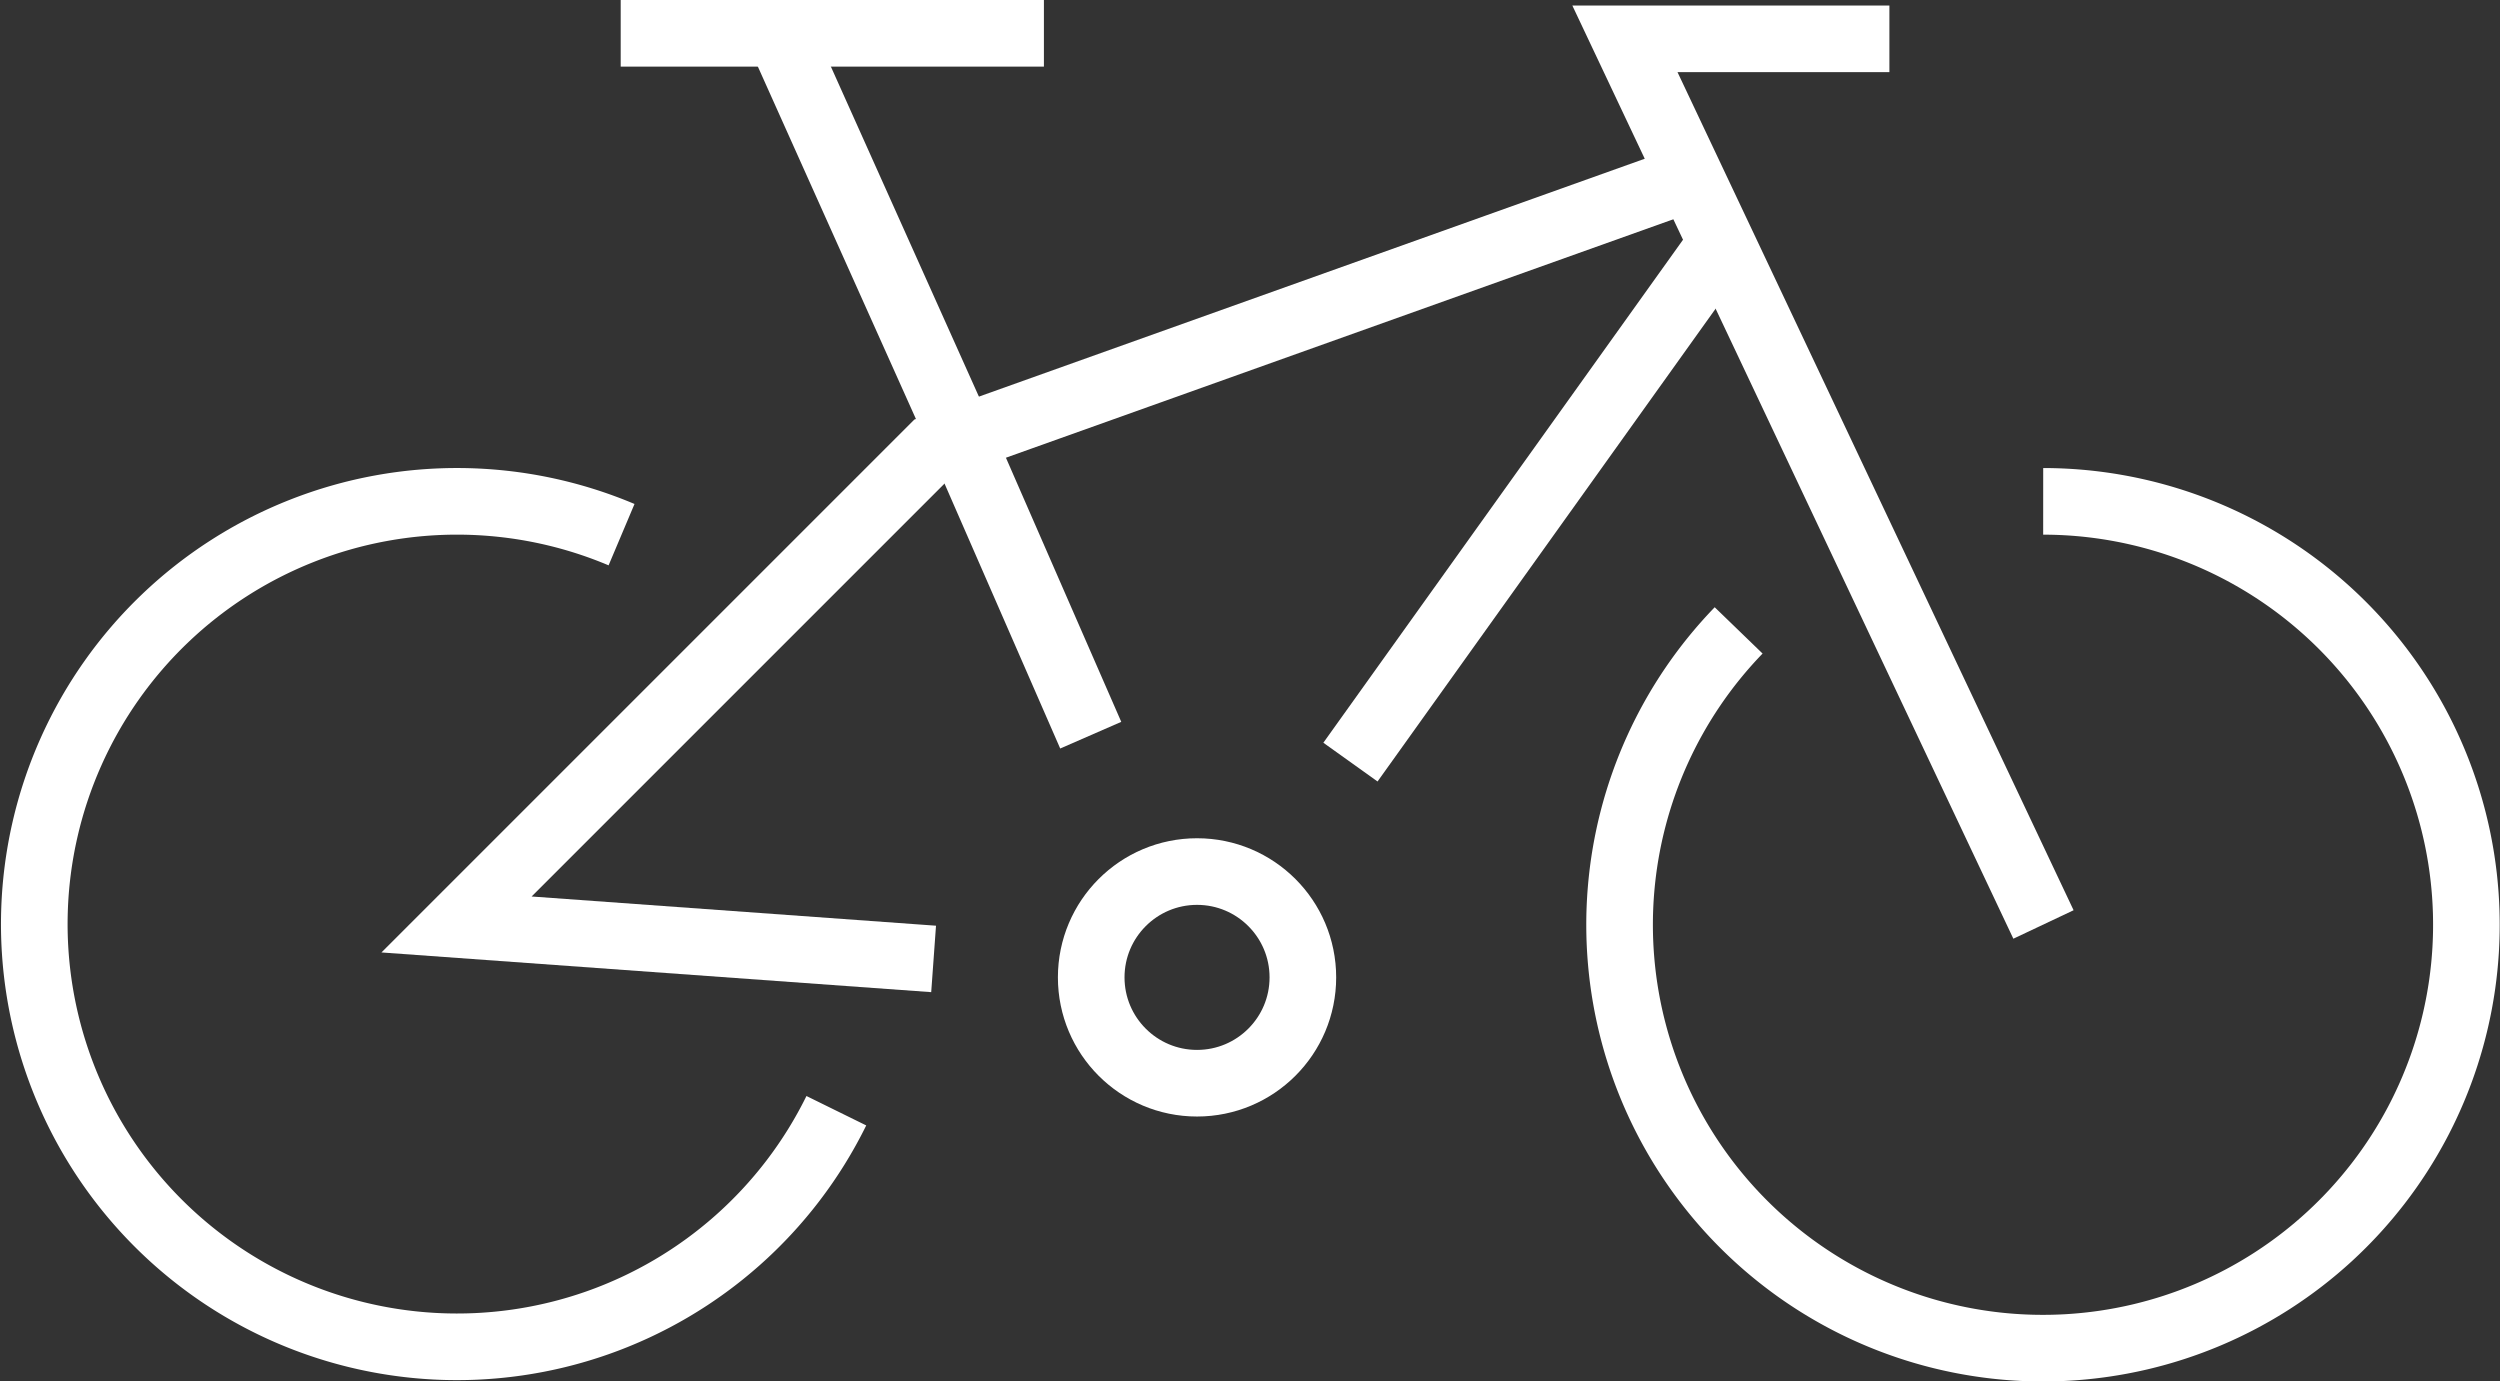 <svg xmlns="http://www.w3.org/2000/svg" viewBox="0 0 26.269 14.511">
  <rect x="0" y="0" width="26.269" height="14.511" fill="#333333" stroke="none"/>
  <defs>
    <style>
      .cls-1 {
        fill: none;
        stroke: #fff;
        stroke-miterlimit: 10;
        stroke-width: 0.7px;
      }
    </style>
  </defs>
  <title>Bike icon</title>
  <g id="Layer_3" data-name="Layer 3">
    <path class="cls-1" d="M22.8,6.136a4.449,4.449,0,1,1-3.2,1.356" transform="translate(-1.331 -0.868)"/>
    <path class="cls-1" d="M10.119,12.539A4.442,4.442,0,1,1,7.862,6.486" transform="translate(-1.331 -0.868)"/>
    <line class="cls-1" x1="18.137" y1="2.488" x2="14.19" y2="8.008"/>
    <polyline class="cls-1" points="17.581 1.933 10.099 4.606 9.799 4.712 4.797 9.714 9.81 10.076"/>
    <polyline class="cls-1" points="21.472 9.714 17.074 0.408 19.853 0.408"/>
    <polyline class="cls-1" points="11.461 7.725 10.099 4.606 8.19 0.35"/>
    <line class="cls-1" x1="6.522" y1="0.35" x2="10.969" y2="0.35"/>
    <circle class="cls-1" cx="12.578" cy="10.27" r="1.112"/>
  </g>
</svg>
